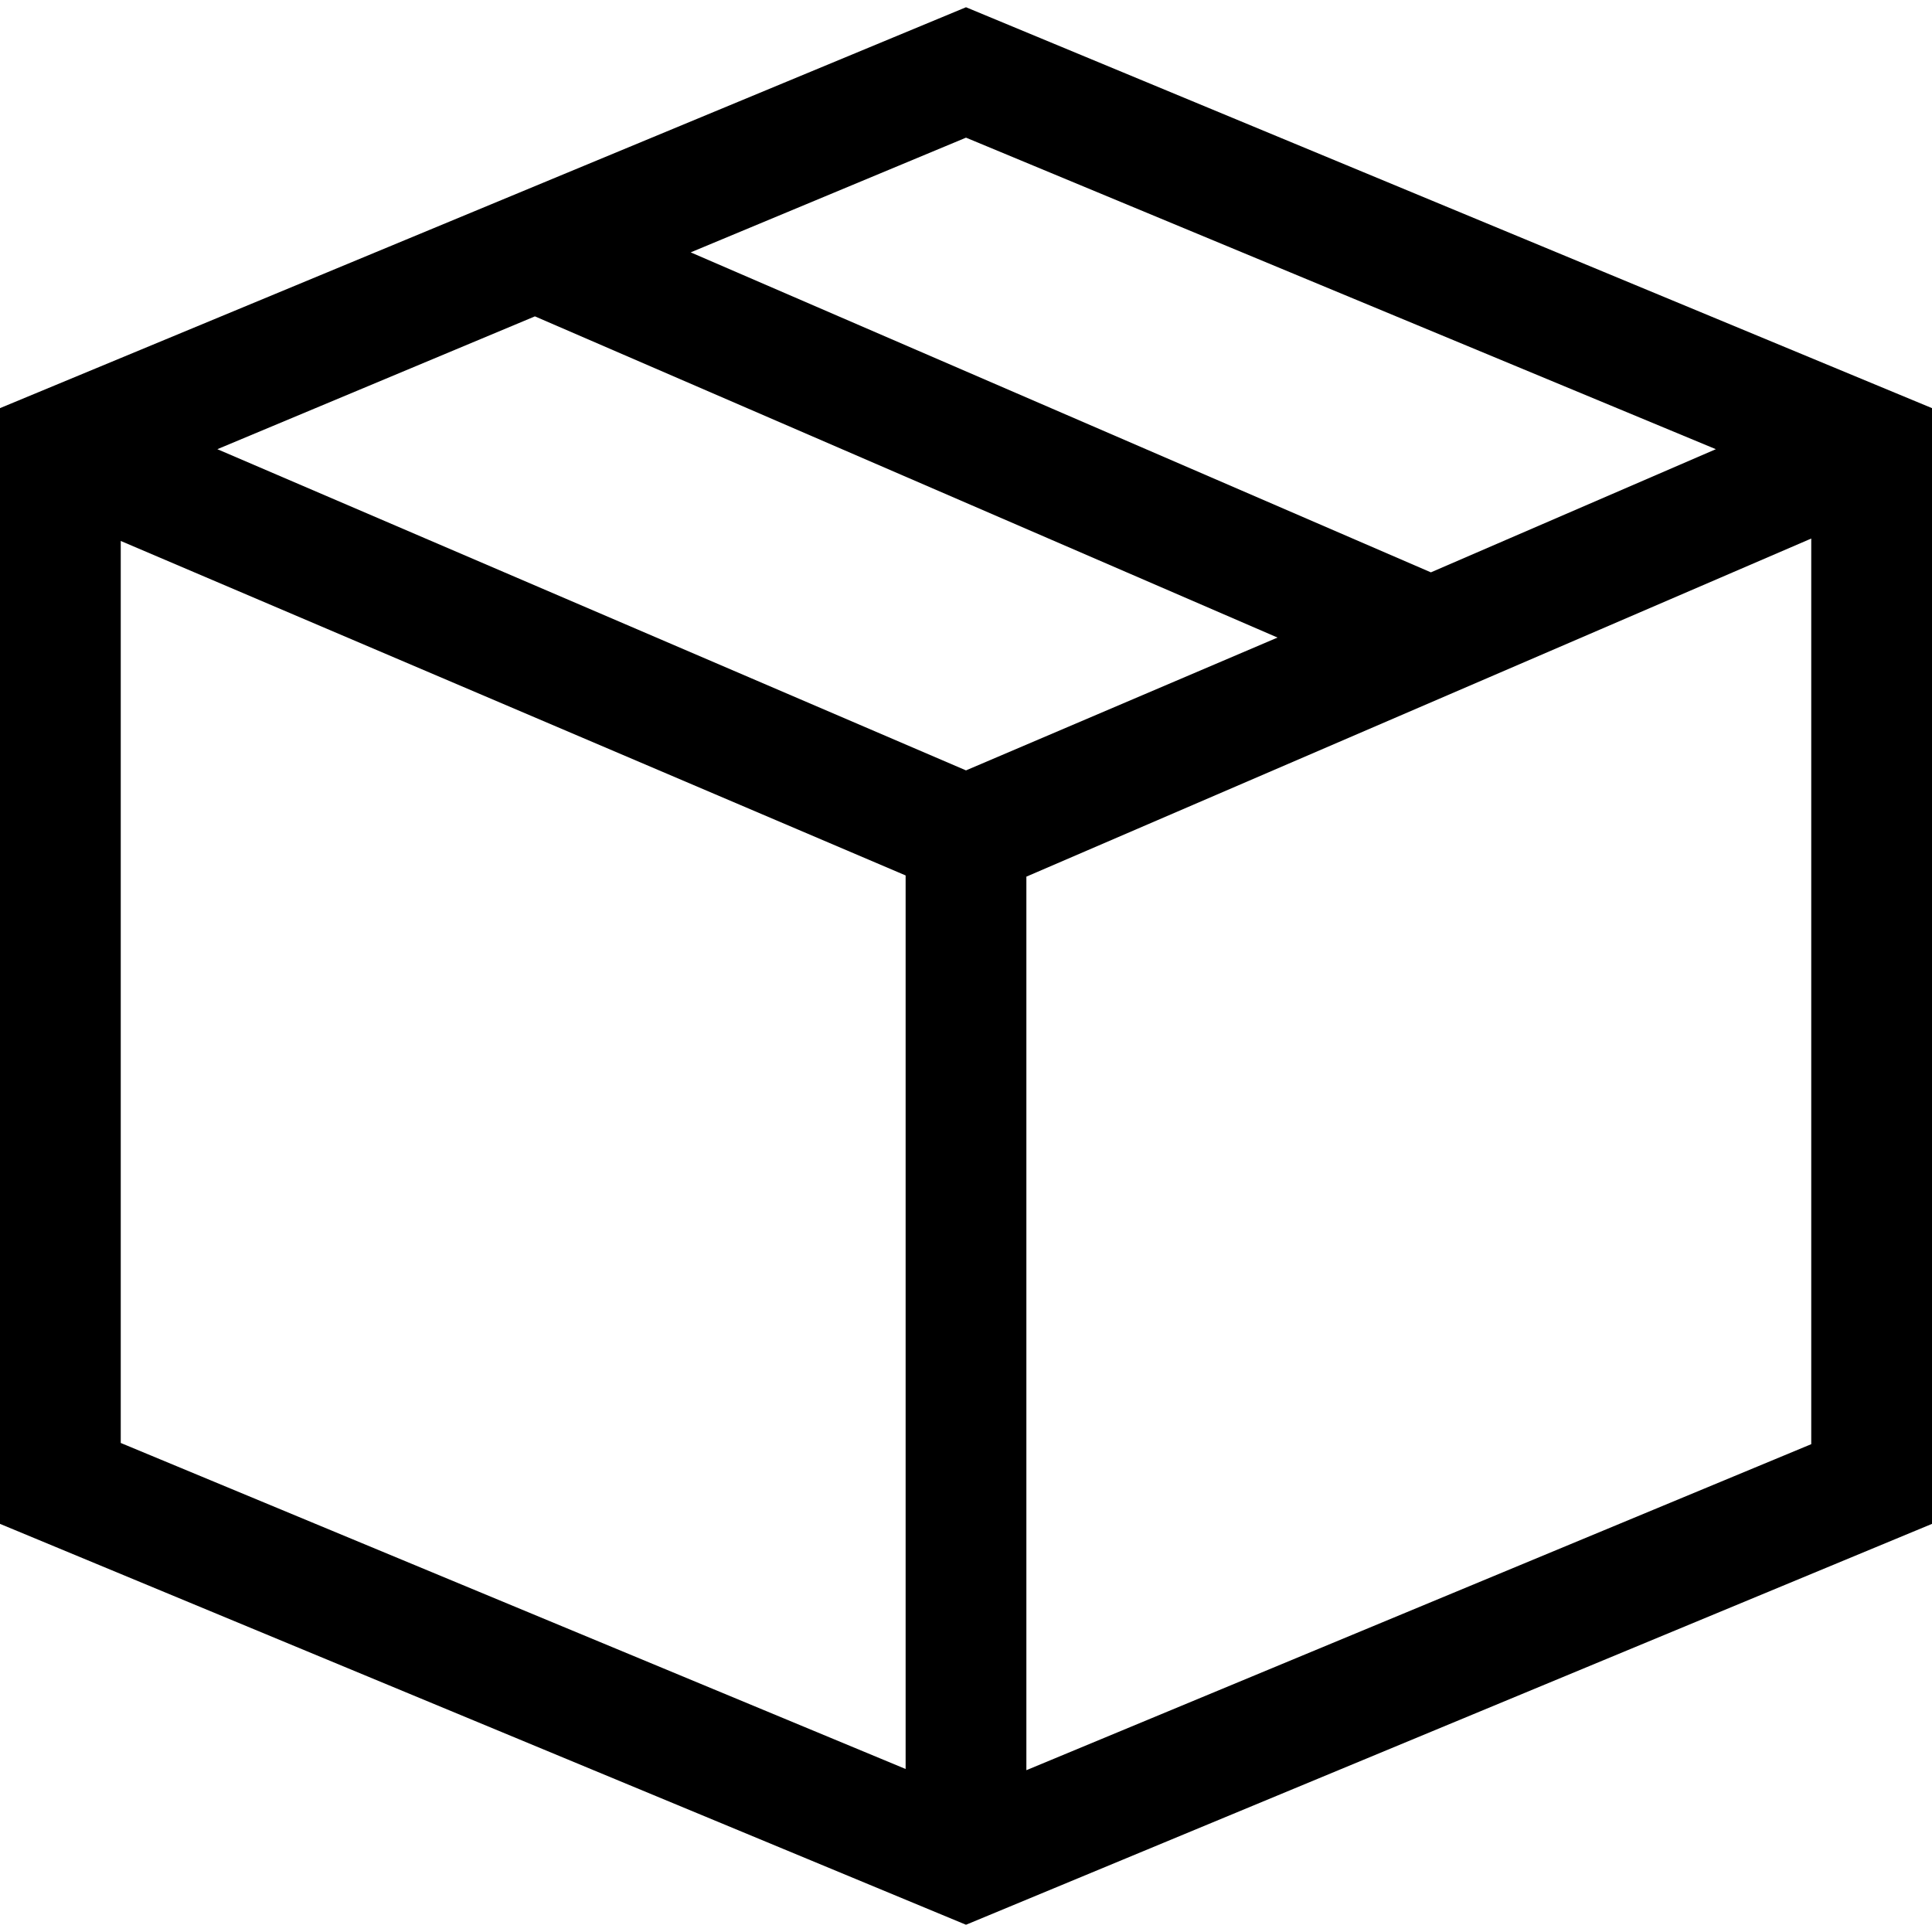 <svg width="16" height="16" fill="none" xmlns="http://www.w3.org/2000/svg"><path fill="currentColor" d="m8 .06 8 3.32v9.24l-8 3.32-8-3.32V3.38L8 .06ZM1 4.47v7.48l6.5 2.7v-7.4L1 4.48Zm7.5 2.79v7.4l6.5-2.7v-7.5l-6.5 2.8Zm5.71-3.54L8 1.14l-2.28.95 6.13 2.65 2.36-1.02Zm-3.63 1.56L4.43 2.62 1.8 3.72 8 6.38l2.58-1.1Z"/></svg>